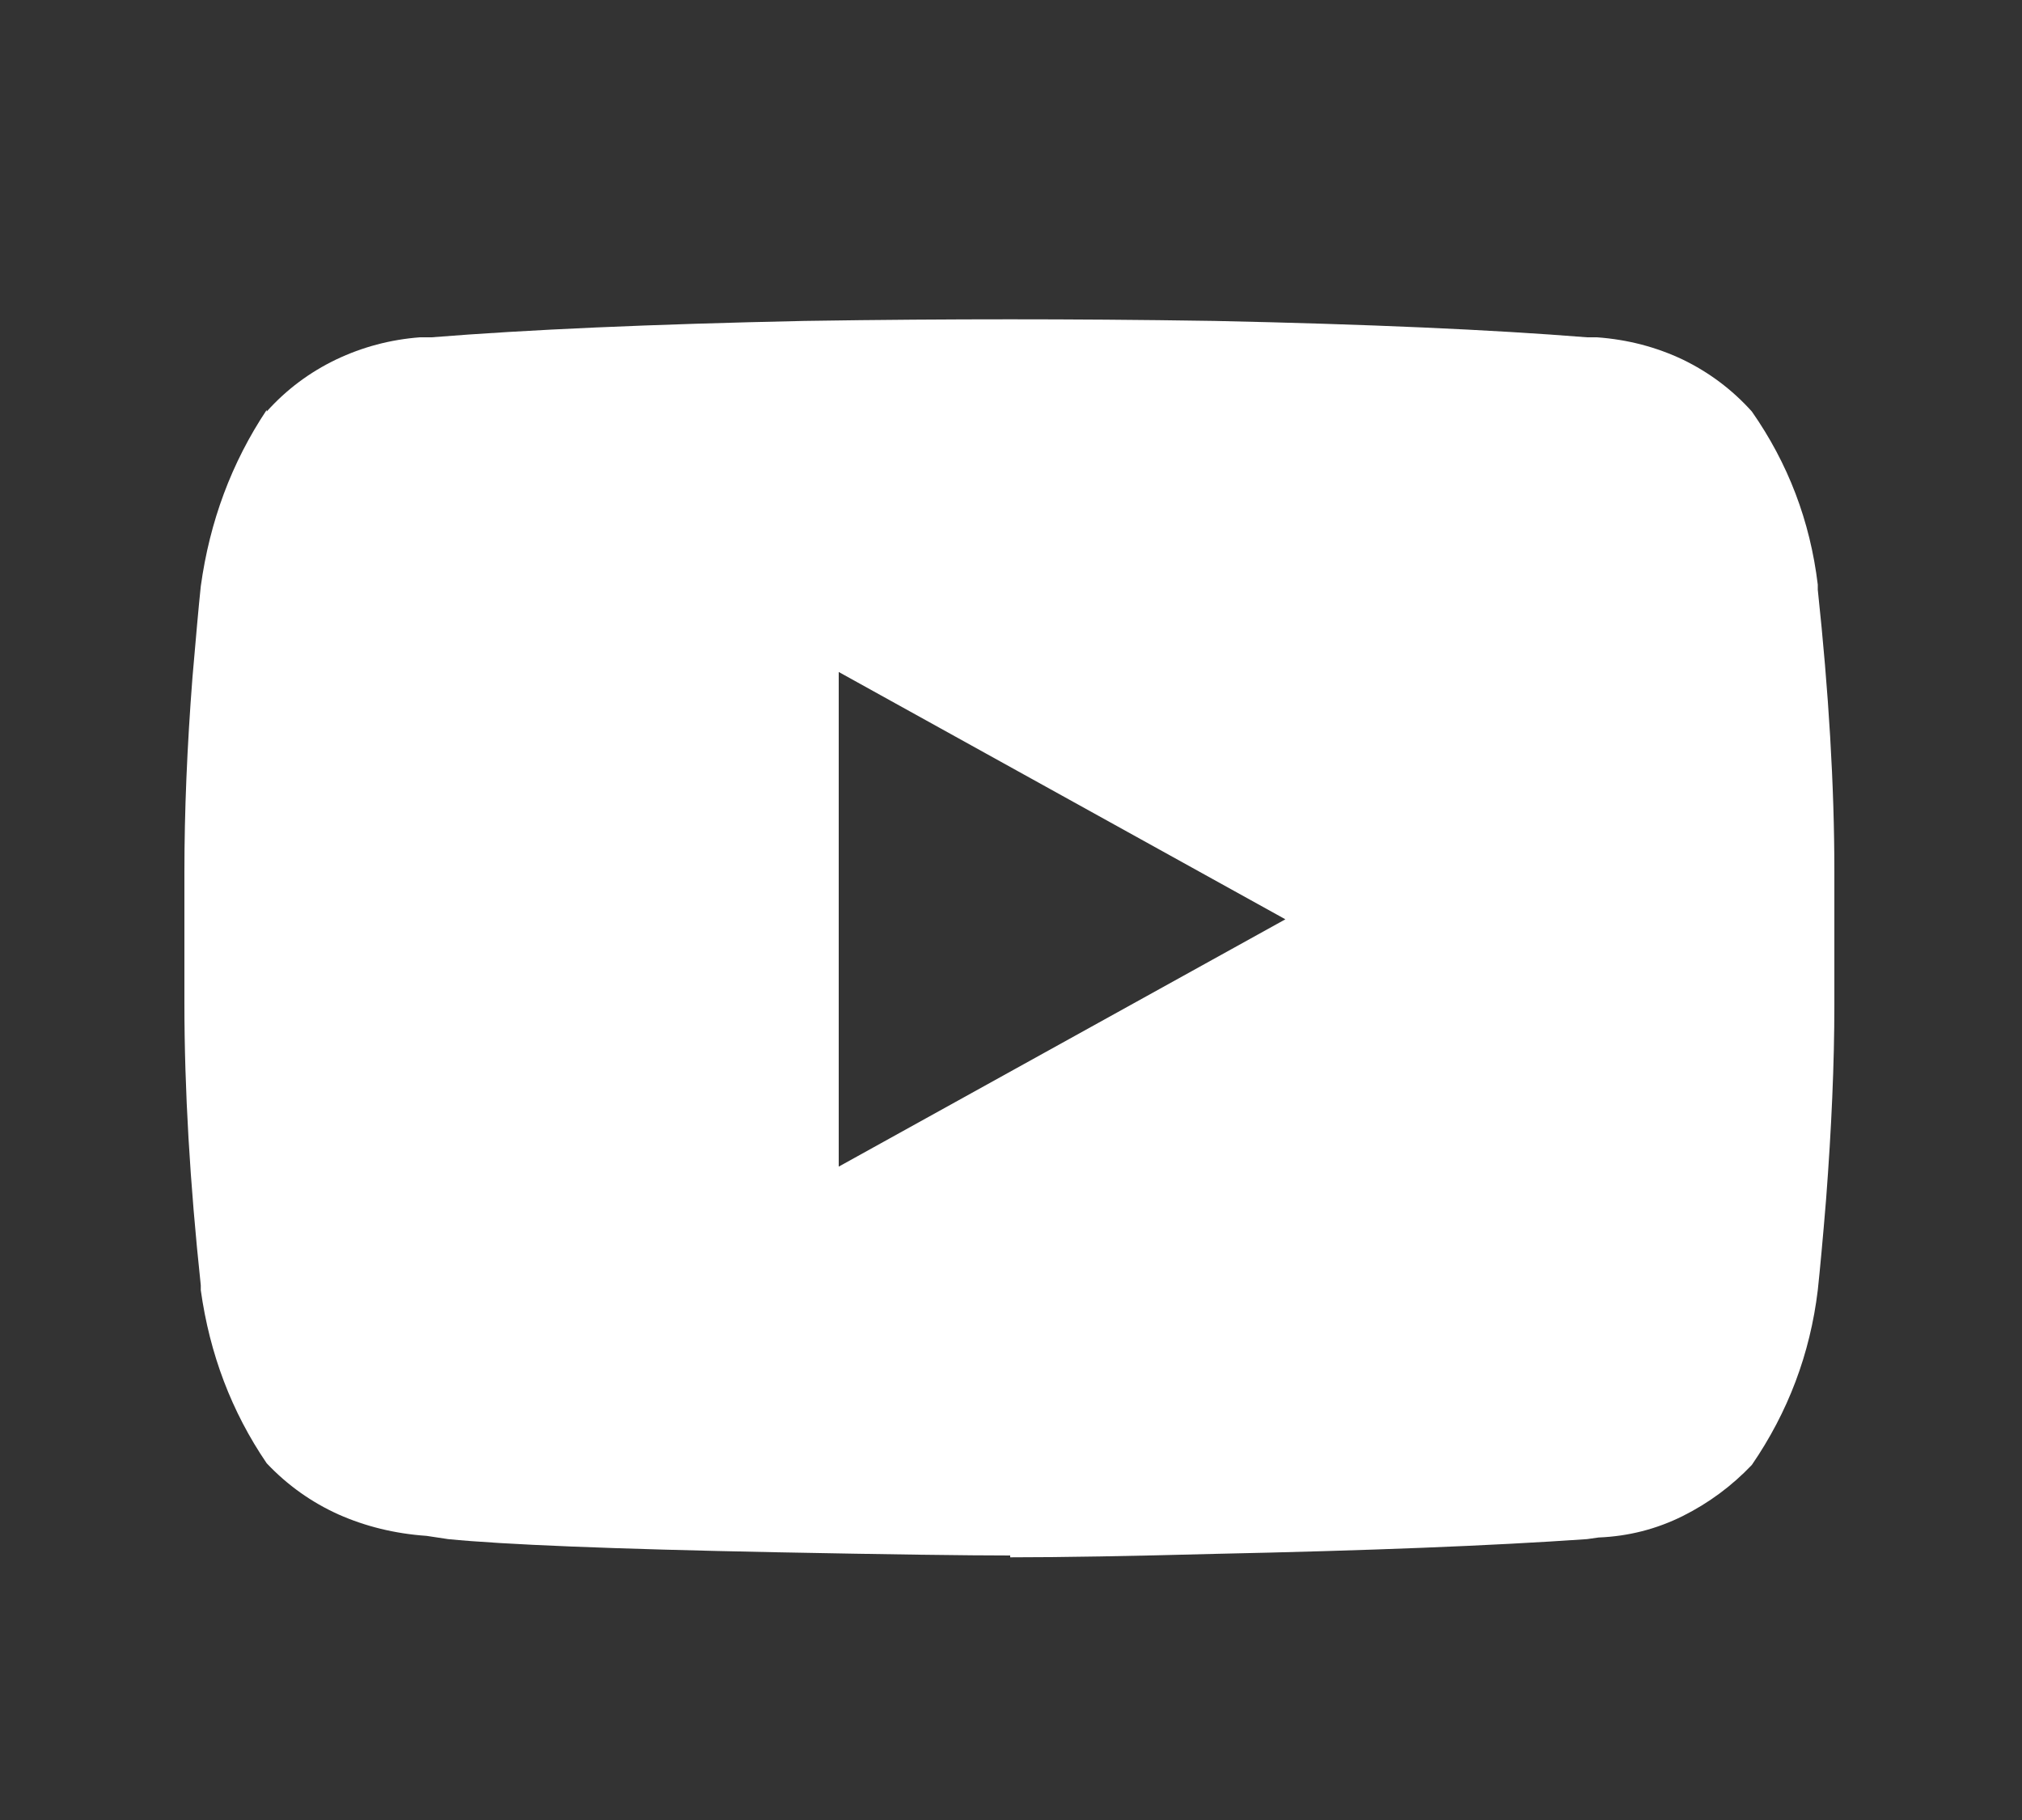 <svg width="10" height="9" viewBox="0 0 10 9" fill="none" xmlns="http://www.w3.org/2000/svg">
<rect x="0" y="0" width="10" height="9" fill="#333333" stroke="none"/>
<g clip-path="url(#clip0_20_5174)">
<path d="M4.996 7.692C4.789 7.692 4.403 7.687 3.838 7.676C3.028 7.66 2.488 7.638 2.216 7.611L2.11 7.595C1.952 7.584 1.807 7.548 1.674 7.489C1.541 7.429 1.422 7.345 1.319 7.236C1.145 6.981 1.037 6.695 0.993 6.38V6.356C0.939 5.85 0.912 5.386 0.912 4.962V4.309C0.912 4.016 0.925 3.695 0.952 3.348C0.969 3.152 0.982 3.002 0.993 2.899C1.037 2.579 1.145 2.288 1.319 2.027V2.035C1.417 1.926 1.531 1.841 1.662 1.778C1.792 1.716 1.931 1.679 2.077 1.668H2.134C2.607 1.63 3.221 1.603 3.977 1.587C4.357 1.581 4.697 1.579 4.996 1.579C5.289 1.579 5.626 1.581 6.007 1.587C6.762 1.603 7.376 1.63 7.849 1.668H7.898C8.05 1.679 8.191 1.716 8.322 1.778C8.452 1.841 8.566 1.926 8.664 2.035C8.843 2.291 8.952 2.576 8.99 2.891V2.916C9.044 3.421 9.072 3.886 9.072 4.309V4.97C9.072 5.258 9.058 5.578 9.031 5.932C9.015 6.127 9.001 6.277 8.99 6.38C8.952 6.695 8.843 6.983 8.664 7.244C8.566 7.347 8.452 7.432 8.322 7.497C8.191 7.562 8.053 7.597 7.906 7.603L7.849 7.611C7.376 7.644 6.762 7.668 6.007 7.684C5.593 7.695 5.257 7.701 4.996 7.701V7.692ZM4.148 3.323V5.769L6.357 4.546L4.148 3.323Z" fill="white"/>
</g>
<defs>
<clipPath id="clip0_20_5174">
<rect width="8.17" height="8.16" fill="white" transform="matrix(1 0 0 -1 0.91 8.809)"/>
</clipPath>
</defs>
</svg>
